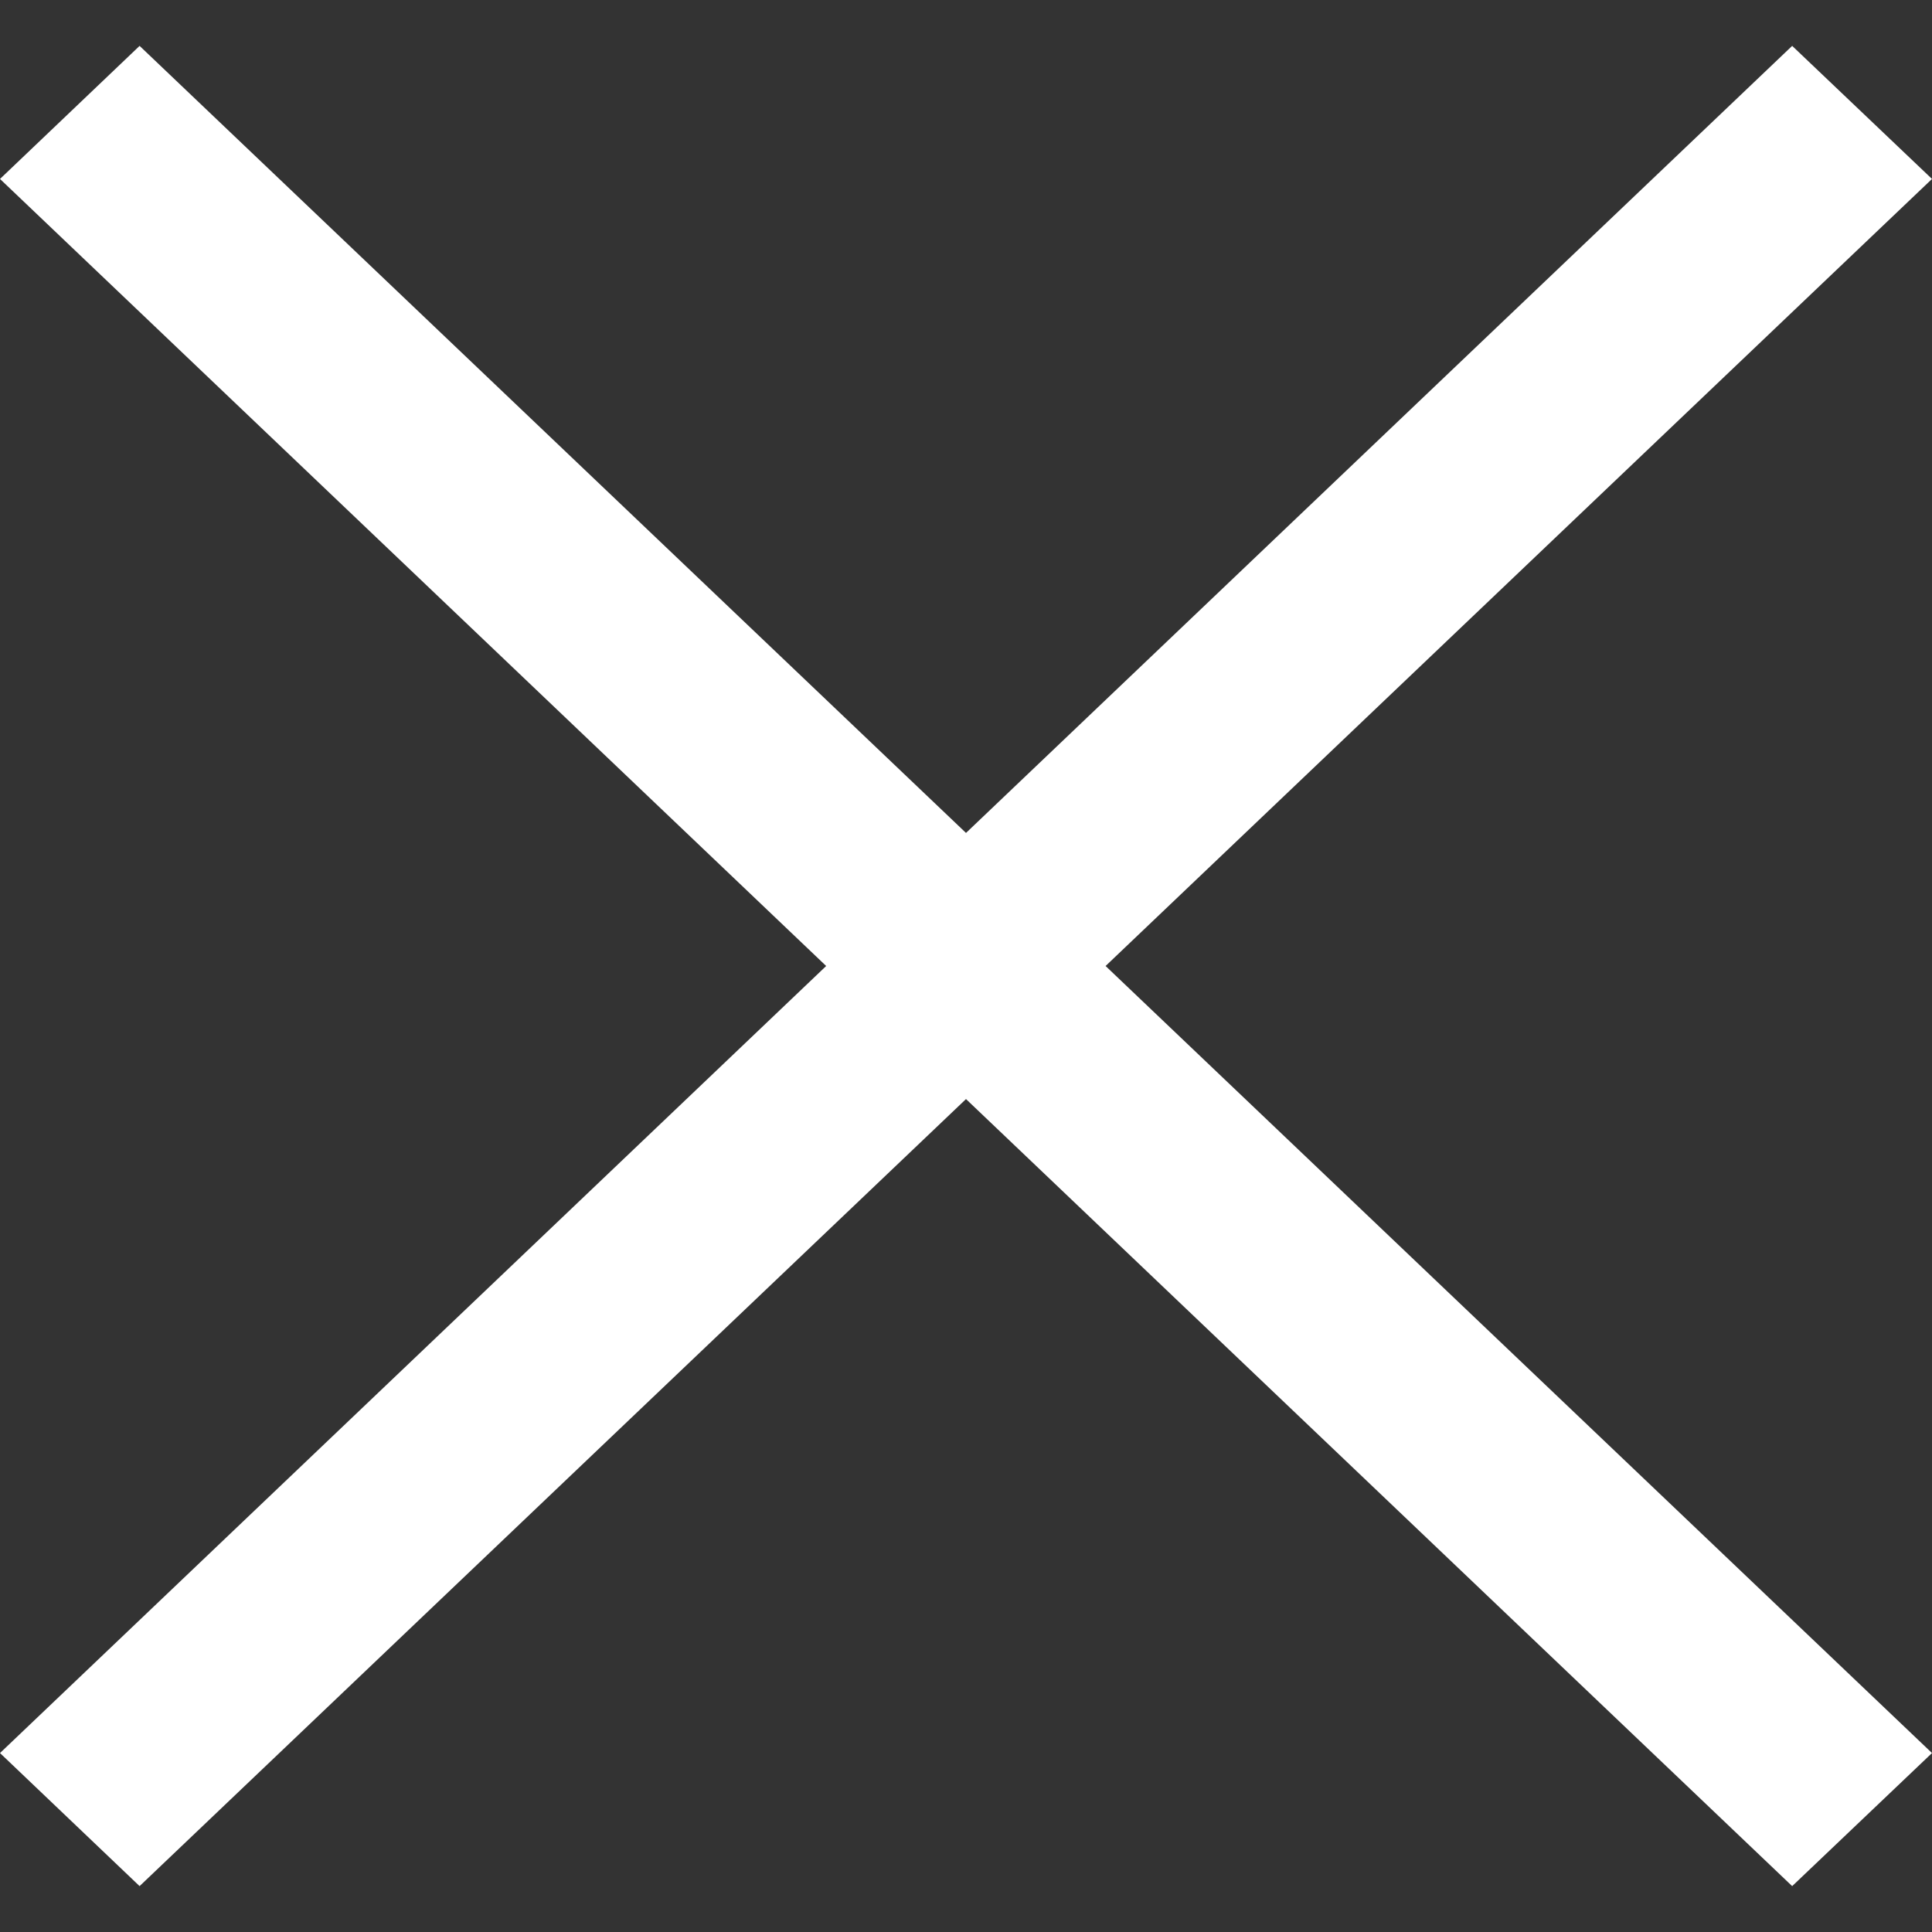 <?xml version="1.0" encoding="UTF-8"?>
<!-- Generator: Adobe Illustrator 28.1.0, SVG Export Plug-In . SVG Version: 6.00 Build 0)  -->
<svg xmlns="http://www.w3.org/2000/svg" xmlns:xlink="http://www.w3.org/1999/xlink" version="1.1" id="Calque_1" x="0px" y="0px" viewBox="0 0 800 800" style="enable-background:new 0 0 800 800;" xml:space="preserve">
<rect x="0" y="0" width="800" height="800" fill="#333333" stroke="none"/>
<style type="text/css">
	.st0{fill-rule:evenodd;clip-rule:evenodd;fill:#FFFFFF;}
</style>
<g id="Page-1">
	<g id="Dribbble-Light-Preview" transform="translate(-419, -240)">
		<g id="icons" transform="translate(56, 160)">
			<polygon id="close-_x5B__x23_1511_x5D_" class="st0" points="820.8,480 1163,805.9 1105.1,861 763,535.1 420.8,861 363,805.9      705.1,480 363,154.1 420.8,99 763,424.9 1105.1,99 1163,154.1    "></polygon>
		</g>
	</g>
</g>
</svg>
